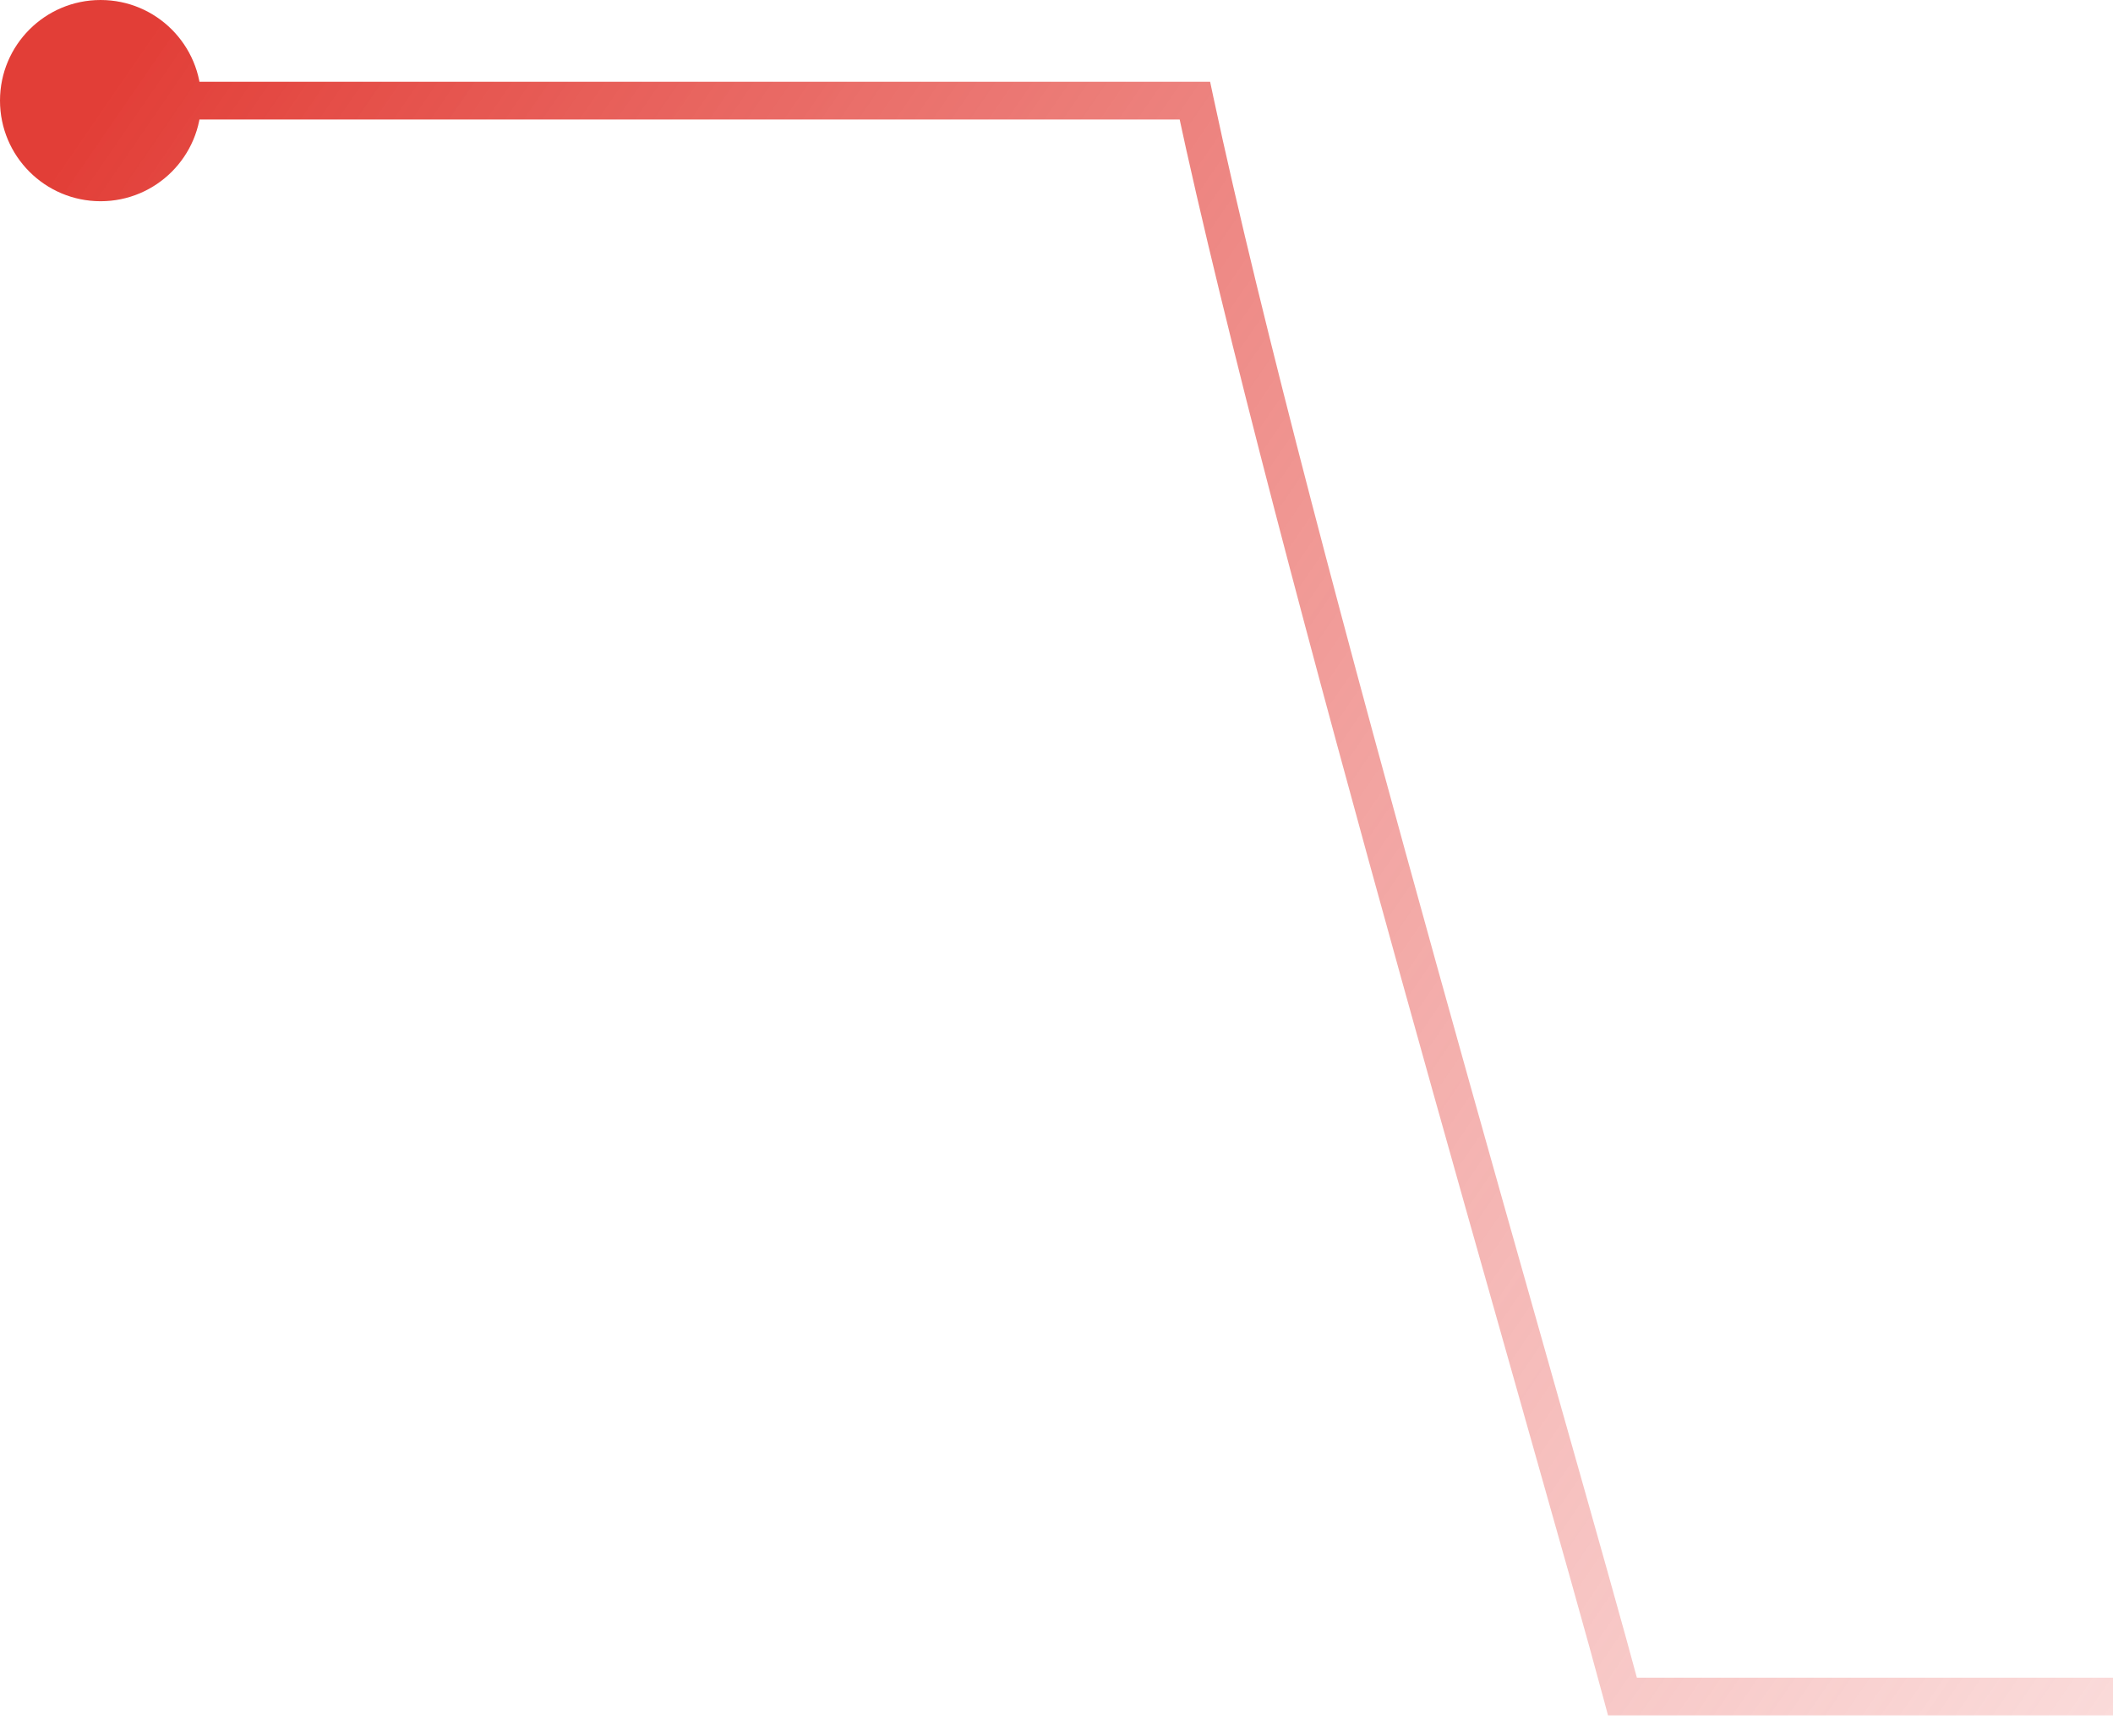<?xml version="1.0" encoding="utf-8"?>
<svg xmlns="http://www.w3.org/2000/svg" fill="none" height="100%" overflow="visible" preserveAspectRatio="none" style="display: block;" viewBox="0 0 84 69" width="100%">
<path d="M64.5 67.445L63.776 67.639L63.925 68.195H64.5V67.445ZM47.5 4L48.233 3.844L48.107 3.25H47.5V4ZM0 4C0 6.209 1.791 8 4 8C6.209 8 8 6.209 8 4C8 1.791 6.209 0 4 0C1.791 0 0 1.791 0 4ZM64.5 67.445L65.224 67.251C62.533 57.206 52.062 21.793 48.233 3.844L47.5 4L46.767 4.156C50.605 22.153 61.108 57.683 63.776 67.639L64.5 67.445ZM47.5 4V3.25H4V4V4.75H47.5V4ZM64.5 67.445V68.195H84V67.445V66.695H64.5V67.445Z" fill="url(#paint0_linear_0_1000)" id="Vector 9"/>
<defs>
<linearGradient gradientUnits="userSpaceOnUse" id="paint0_linear_0_1000" x1="4" x2="132" y1="3.945" y2="91.945">
<stop stop-color="#E23E37"/>
<stop offset="1" stop-color="#F9C1C1" stop-opacity="0"/>
</linearGradient>
</defs>
</svg>